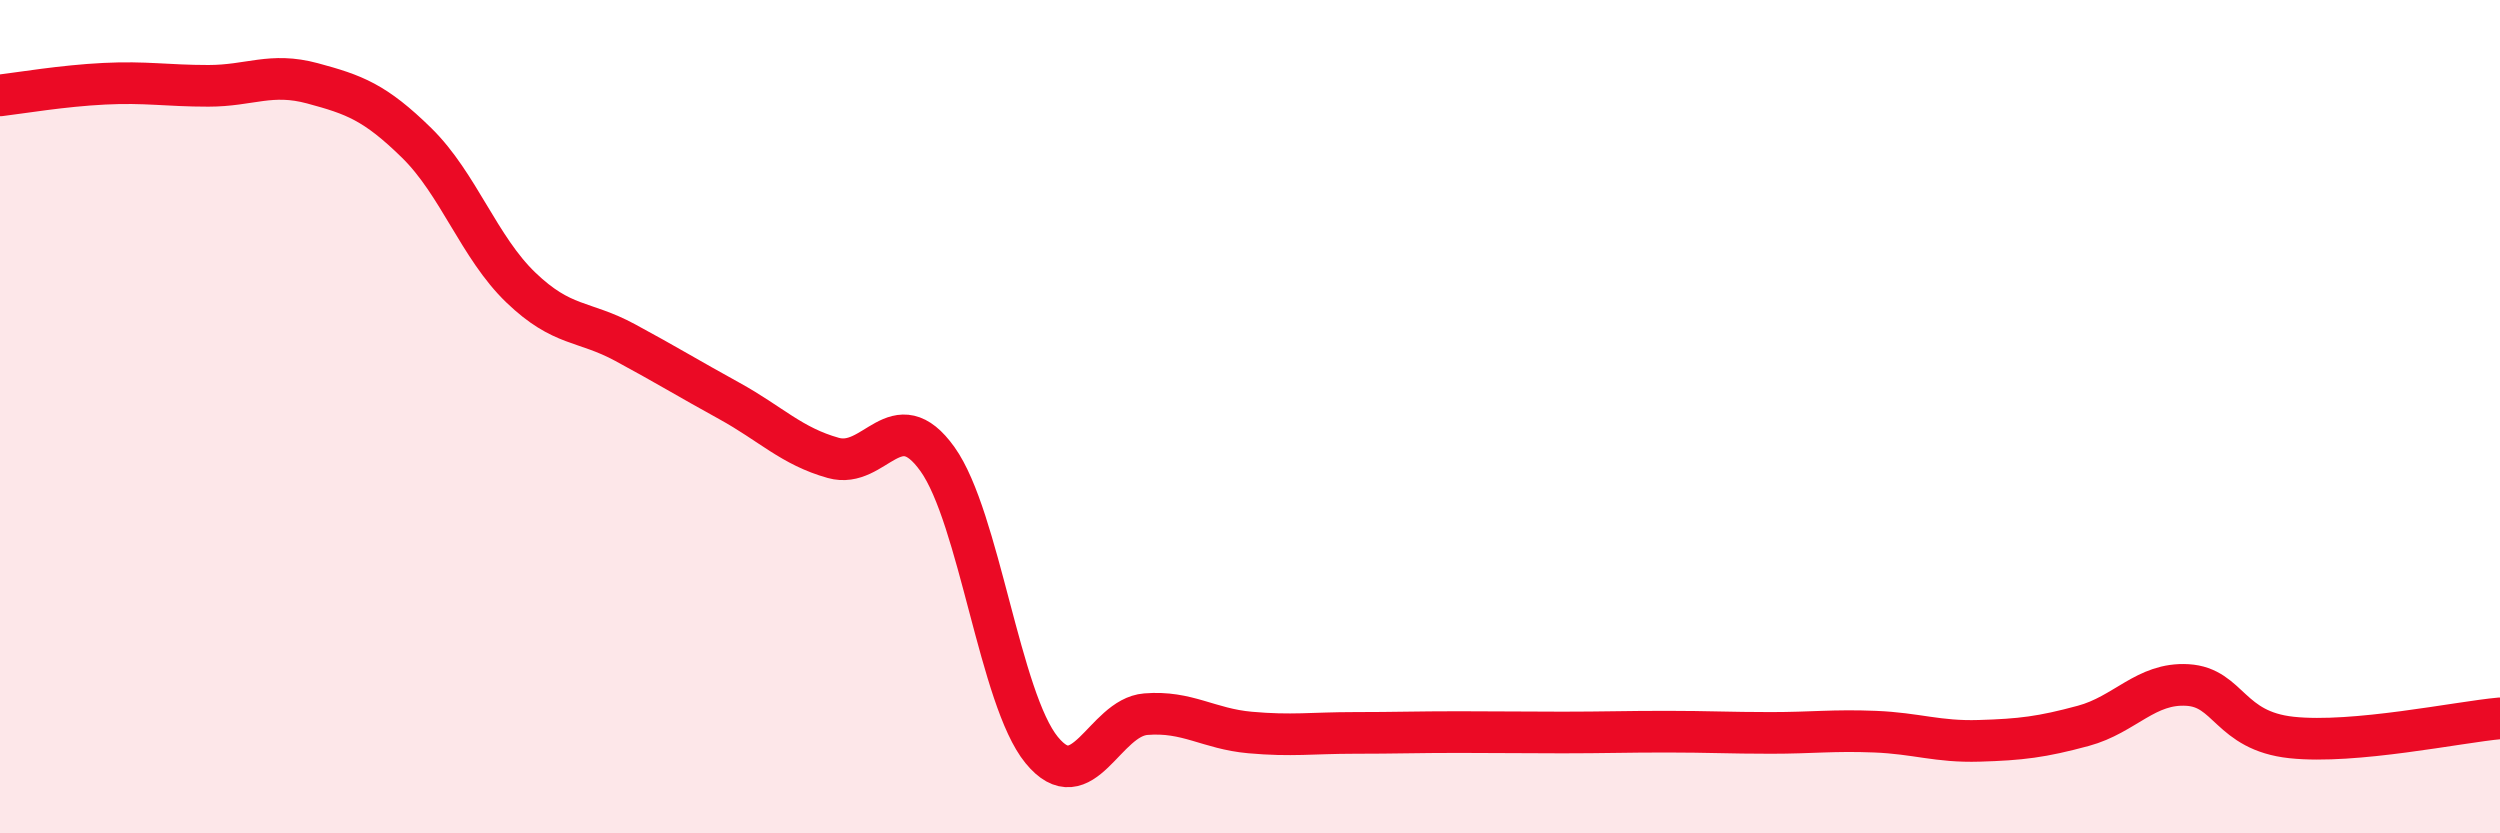 
    <svg width="60" height="20" viewBox="0 0 60 20" xmlns="http://www.w3.org/2000/svg">
      <path
        d="M 0,2.29 C 0.5,2.23 1.5,2.06 2.5,2.01 C 3.5,1.96 4,2.06 5,2.06 C 6,2.06 6.5,1.73 7.5,2 C 8.5,2.27 9,2.45 10,3.43 C 11,4.41 11.5,5.94 12.5,6.9 C 13.5,7.86 14,7.68 15,8.22 C 16,8.76 16.5,9.07 17.5,9.62 C 18.5,10.17 19,10.71 20,10.99 C 21,11.27 21.5,9.62 22.5,11.02 C 23.5,12.42 24,16.78 25,18 C 26,19.22 26.5,17.22 27.5,17.14 C 28.5,17.06 29,17.49 30,17.58 C 31,17.67 31.5,17.59 32.5,17.59 C 33.5,17.59 34,17.57 35,17.57 C 36,17.57 36.5,17.58 37.5,17.58 C 38.5,17.58 39,17.56 40,17.56 C 41,17.56 41.5,17.59 42.5,17.59 C 43.5,17.59 44,17.52 45,17.56 C 46,17.6 46.5,17.81 47.5,17.78 C 48.5,17.75 49,17.69 50,17.42 C 51,17.15 51.5,16.38 52.5,16.44 C 53.5,16.5 53.5,17.54 55,17.7 C 56.5,17.86 59,17.33 60,17.24L60 20L0 20Z"
        fill="#EB0A25"
        opacity="0.1"
        stroke-linecap="round"
        stroke-linejoin="round"
      />
      <path
        d="M 0,2.29 C 0.5,2.23 1.5,2.06 2.5,2.01 C 3.5,1.96 4,2.06 5,2.06 C 6,2.06 6.5,1.73 7.5,2 C 8.5,2.27 9,2.45 10,3.43 C 11,4.41 11.5,5.94 12.5,6.9 C 13.5,7.86 14,7.68 15,8.22 C 16,8.76 16.5,9.07 17.5,9.62 C 18.5,10.17 19,10.71 20,10.99 C 21,11.27 21.5,9.62 22.5,11.02 C 23.5,12.42 24,16.78 25,18 C 26,19.22 26.5,17.22 27.5,17.14 C 28.5,17.06 29,17.49 30,17.58 C 31,17.67 31.5,17.59 32.5,17.59 C 33.5,17.59 34,17.57 35,17.57 C 36,17.57 36.5,17.58 37.5,17.58 C 38.5,17.58 39,17.56 40,17.56 C 41,17.56 41.5,17.59 42.5,17.59 C 43.5,17.59 44,17.52 45,17.56 C 46,17.6 46.5,17.81 47.5,17.78 C 48.5,17.75 49,17.69 50,17.42 C 51,17.15 51.5,16.38 52.5,16.44 C 53.5,16.5 53.5,17.54 55,17.7 C 56.5,17.86 59,17.33 60,17.24"
        stroke="#EB0A25"
        stroke-width="1"
        fill="none"
        stroke-linecap="round"
        stroke-linejoin="round"
      />
    </svg>
  